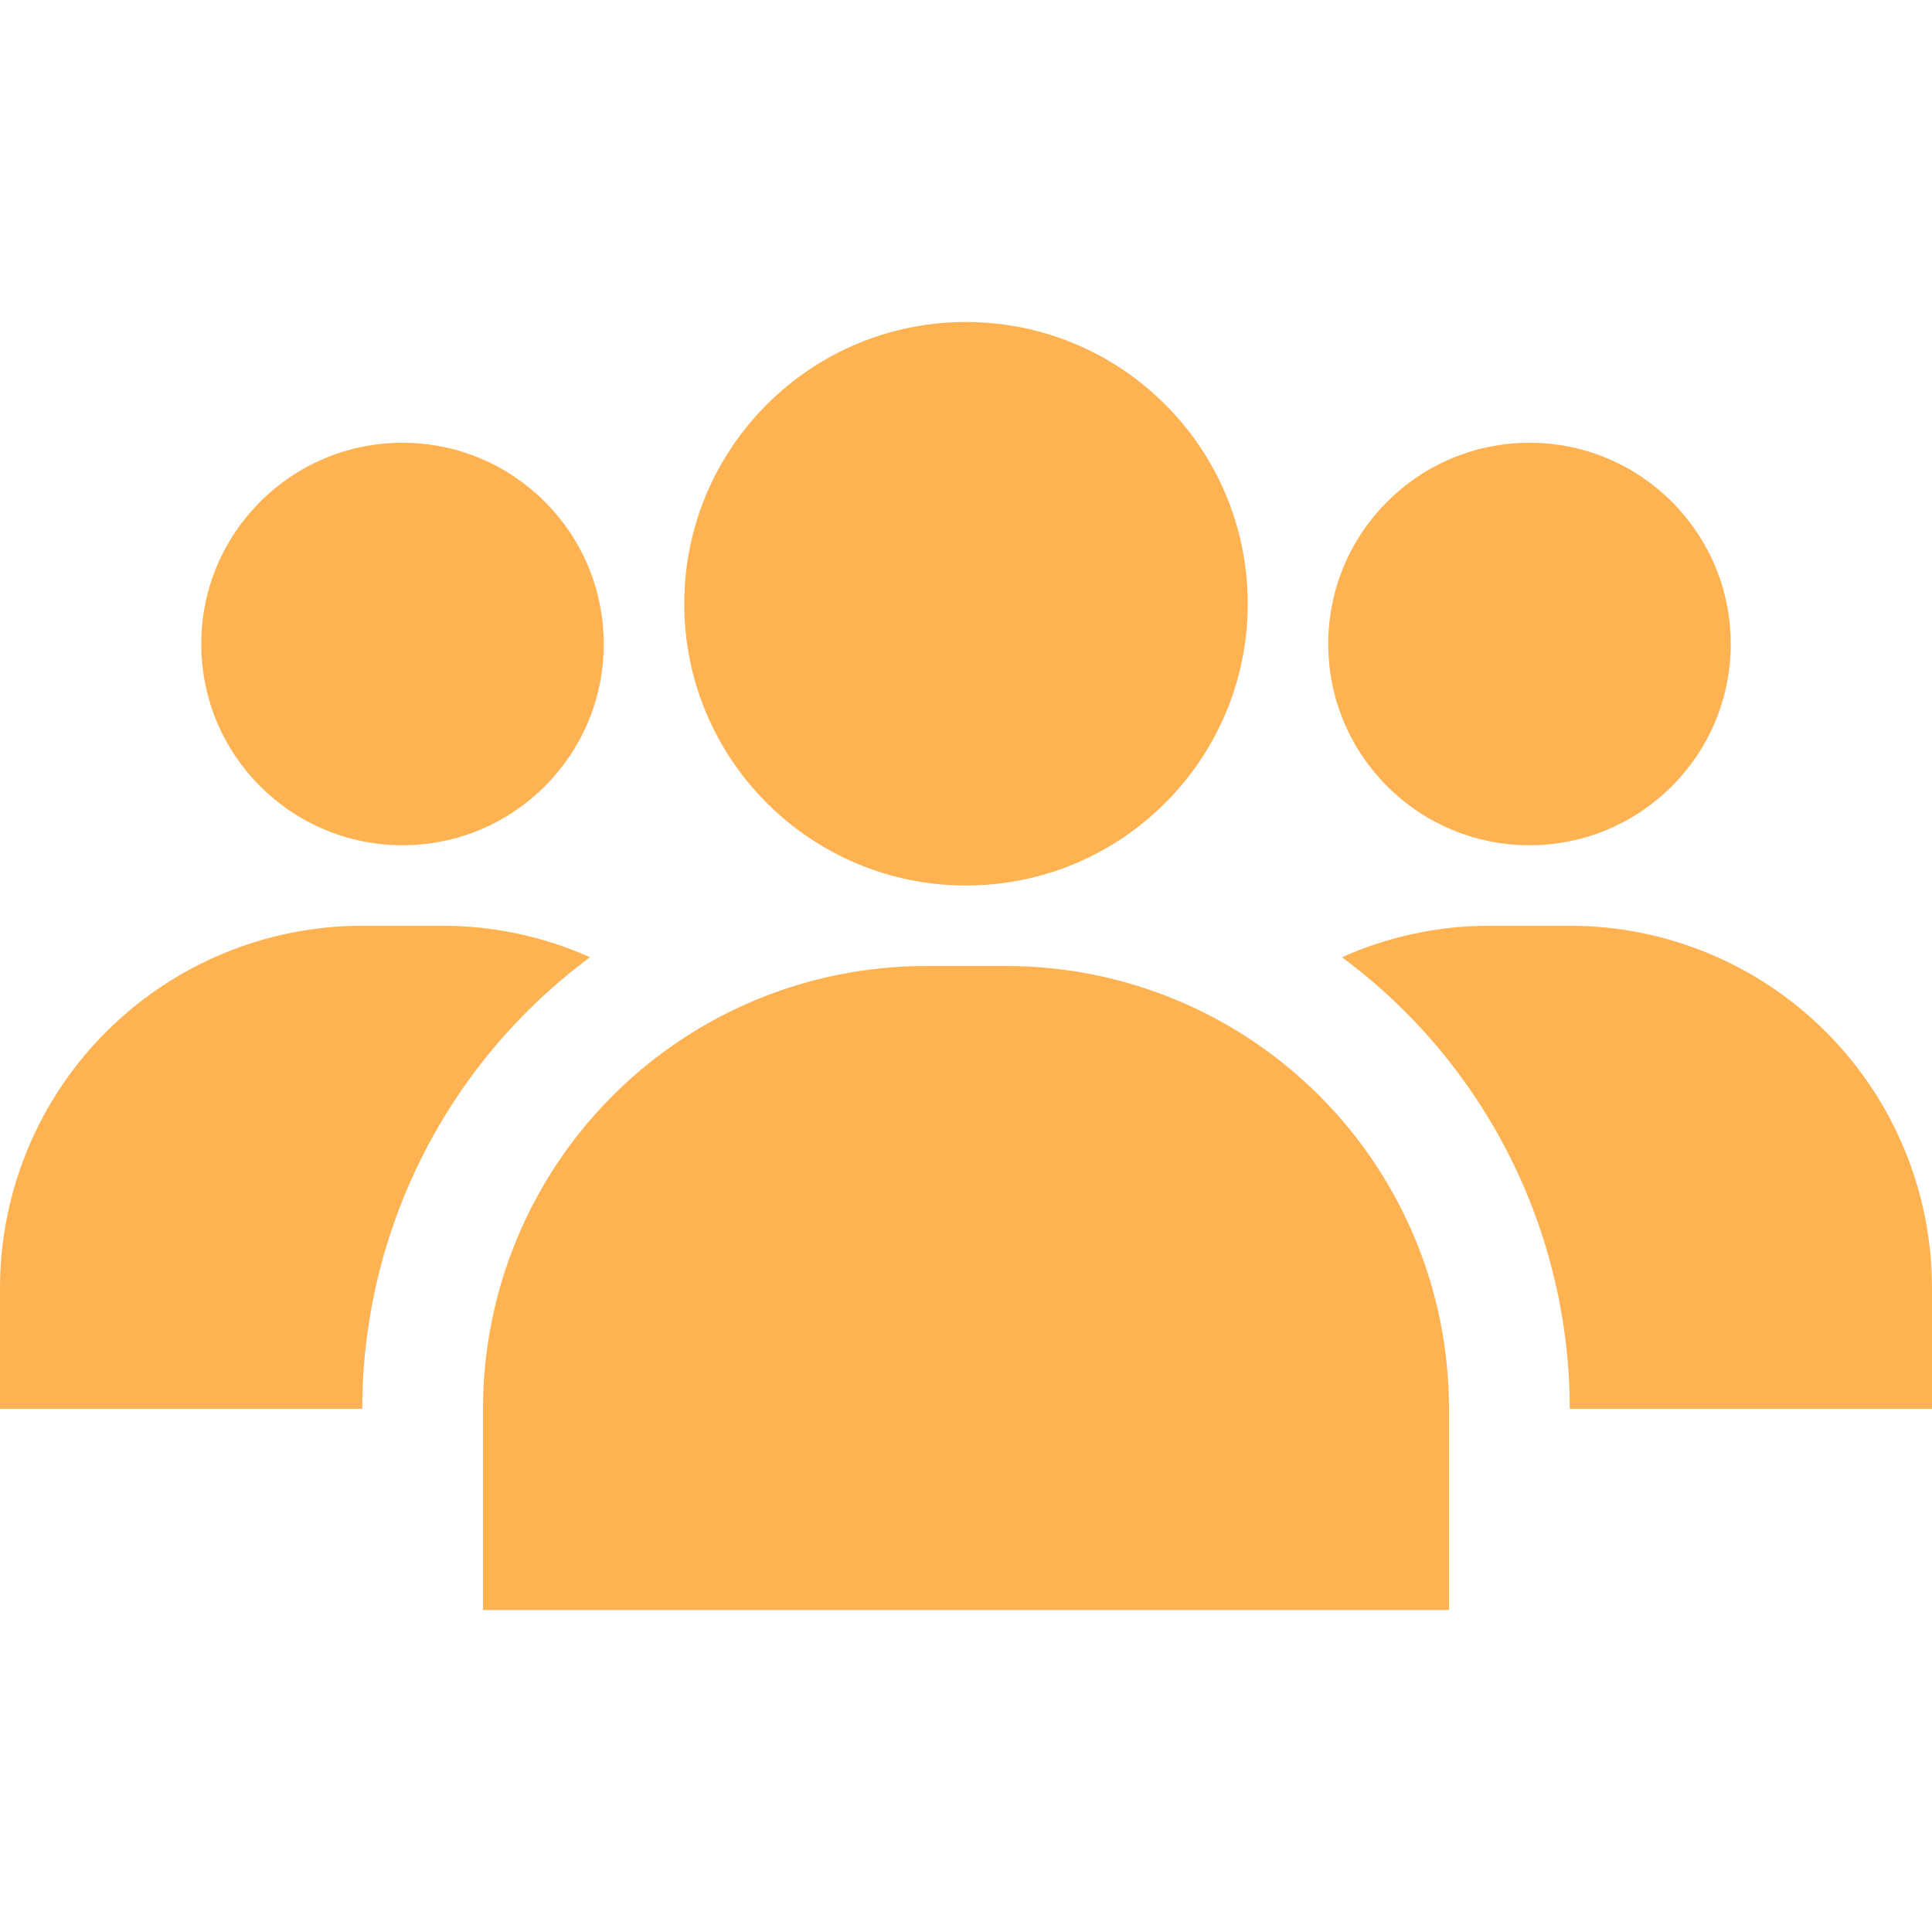 <svg width="100" height="100" viewBox="0 0 100 100" fill="none" xmlns="http://www.w3.org/2000/svg">
<g clip-path="url(#clip0_897_71)">
<path d="M81.25 47.917H77.083C74.456 47.917 71.858 48.473 69.46 49.547C73.113 52.251 76.083 55.774 78.13 59.832C80.178 63.89 81.246 68.372 81.25 72.917H100V66.667C100 61.694 98.025 56.925 94.508 53.408C90.992 49.892 86.223 47.916 81.25 47.916L81.25 47.917Z" fill="#FFB251"/>
<path d="M30.54 49.547C28.142 48.473 25.544 47.917 22.917 47.917H18.75C13.777 47.917 9.008 49.892 5.492 53.409C1.976 56.925 0 61.694 0 66.667V72.917H18.75C18.754 68.372 19.823 63.89 21.87 59.832C23.917 55.774 26.887 52.251 30.54 49.547L30.54 49.547Z" fill="#FFB251"/>
<path d="M47.917 50C41.839 50 36.01 52.414 31.712 56.712C27.415 61.01 25 66.839 25 72.916V83.333H75V72.916C75 66.839 72.586 61.01 68.288 56.712C63.99 52.414 58.161 50 52.084 50H47.917Z" fill="#FFB251"/>
<path d="M64.583 31.25C64.583 39.304 58.054 45.833 50 45.833C41.946 45.833 35.417 39.304 35.417 31.25C35.417 23.196 41.946 16.667 50 16.667C58.054 16.667 64.583 23.196 64.583 31.25Z" fill="#FFB251"/>
<path d="M31.25 33.333C31.25 39.086 26.586 43.75 20.833 43.75C15.08 43.75 10.417 39.086 10.417 33.333C10.417 27.581 15.08 22.917 20.833 22.917C26.586 22.917 31.25 27.581 31.25 33.333Z" fill="#FFB251"/>
<path d="M89.583 33.333C89.583 39.086 84.919 43.75 79.167 43.75C73.414 43.75 68.75 39.086 68.75 33.333C68.75 27.581 73.414 22.917 79.167 22.917C84.919 22.917 89.583 27.581 89.583 33.333Z" fill="#FFB251"/>
</g>
<defs>
<clipPath id="clip0_897_71">
<rect width="100" height="100" fill="white"/>
</clipPath>
</defs>
</svg>

